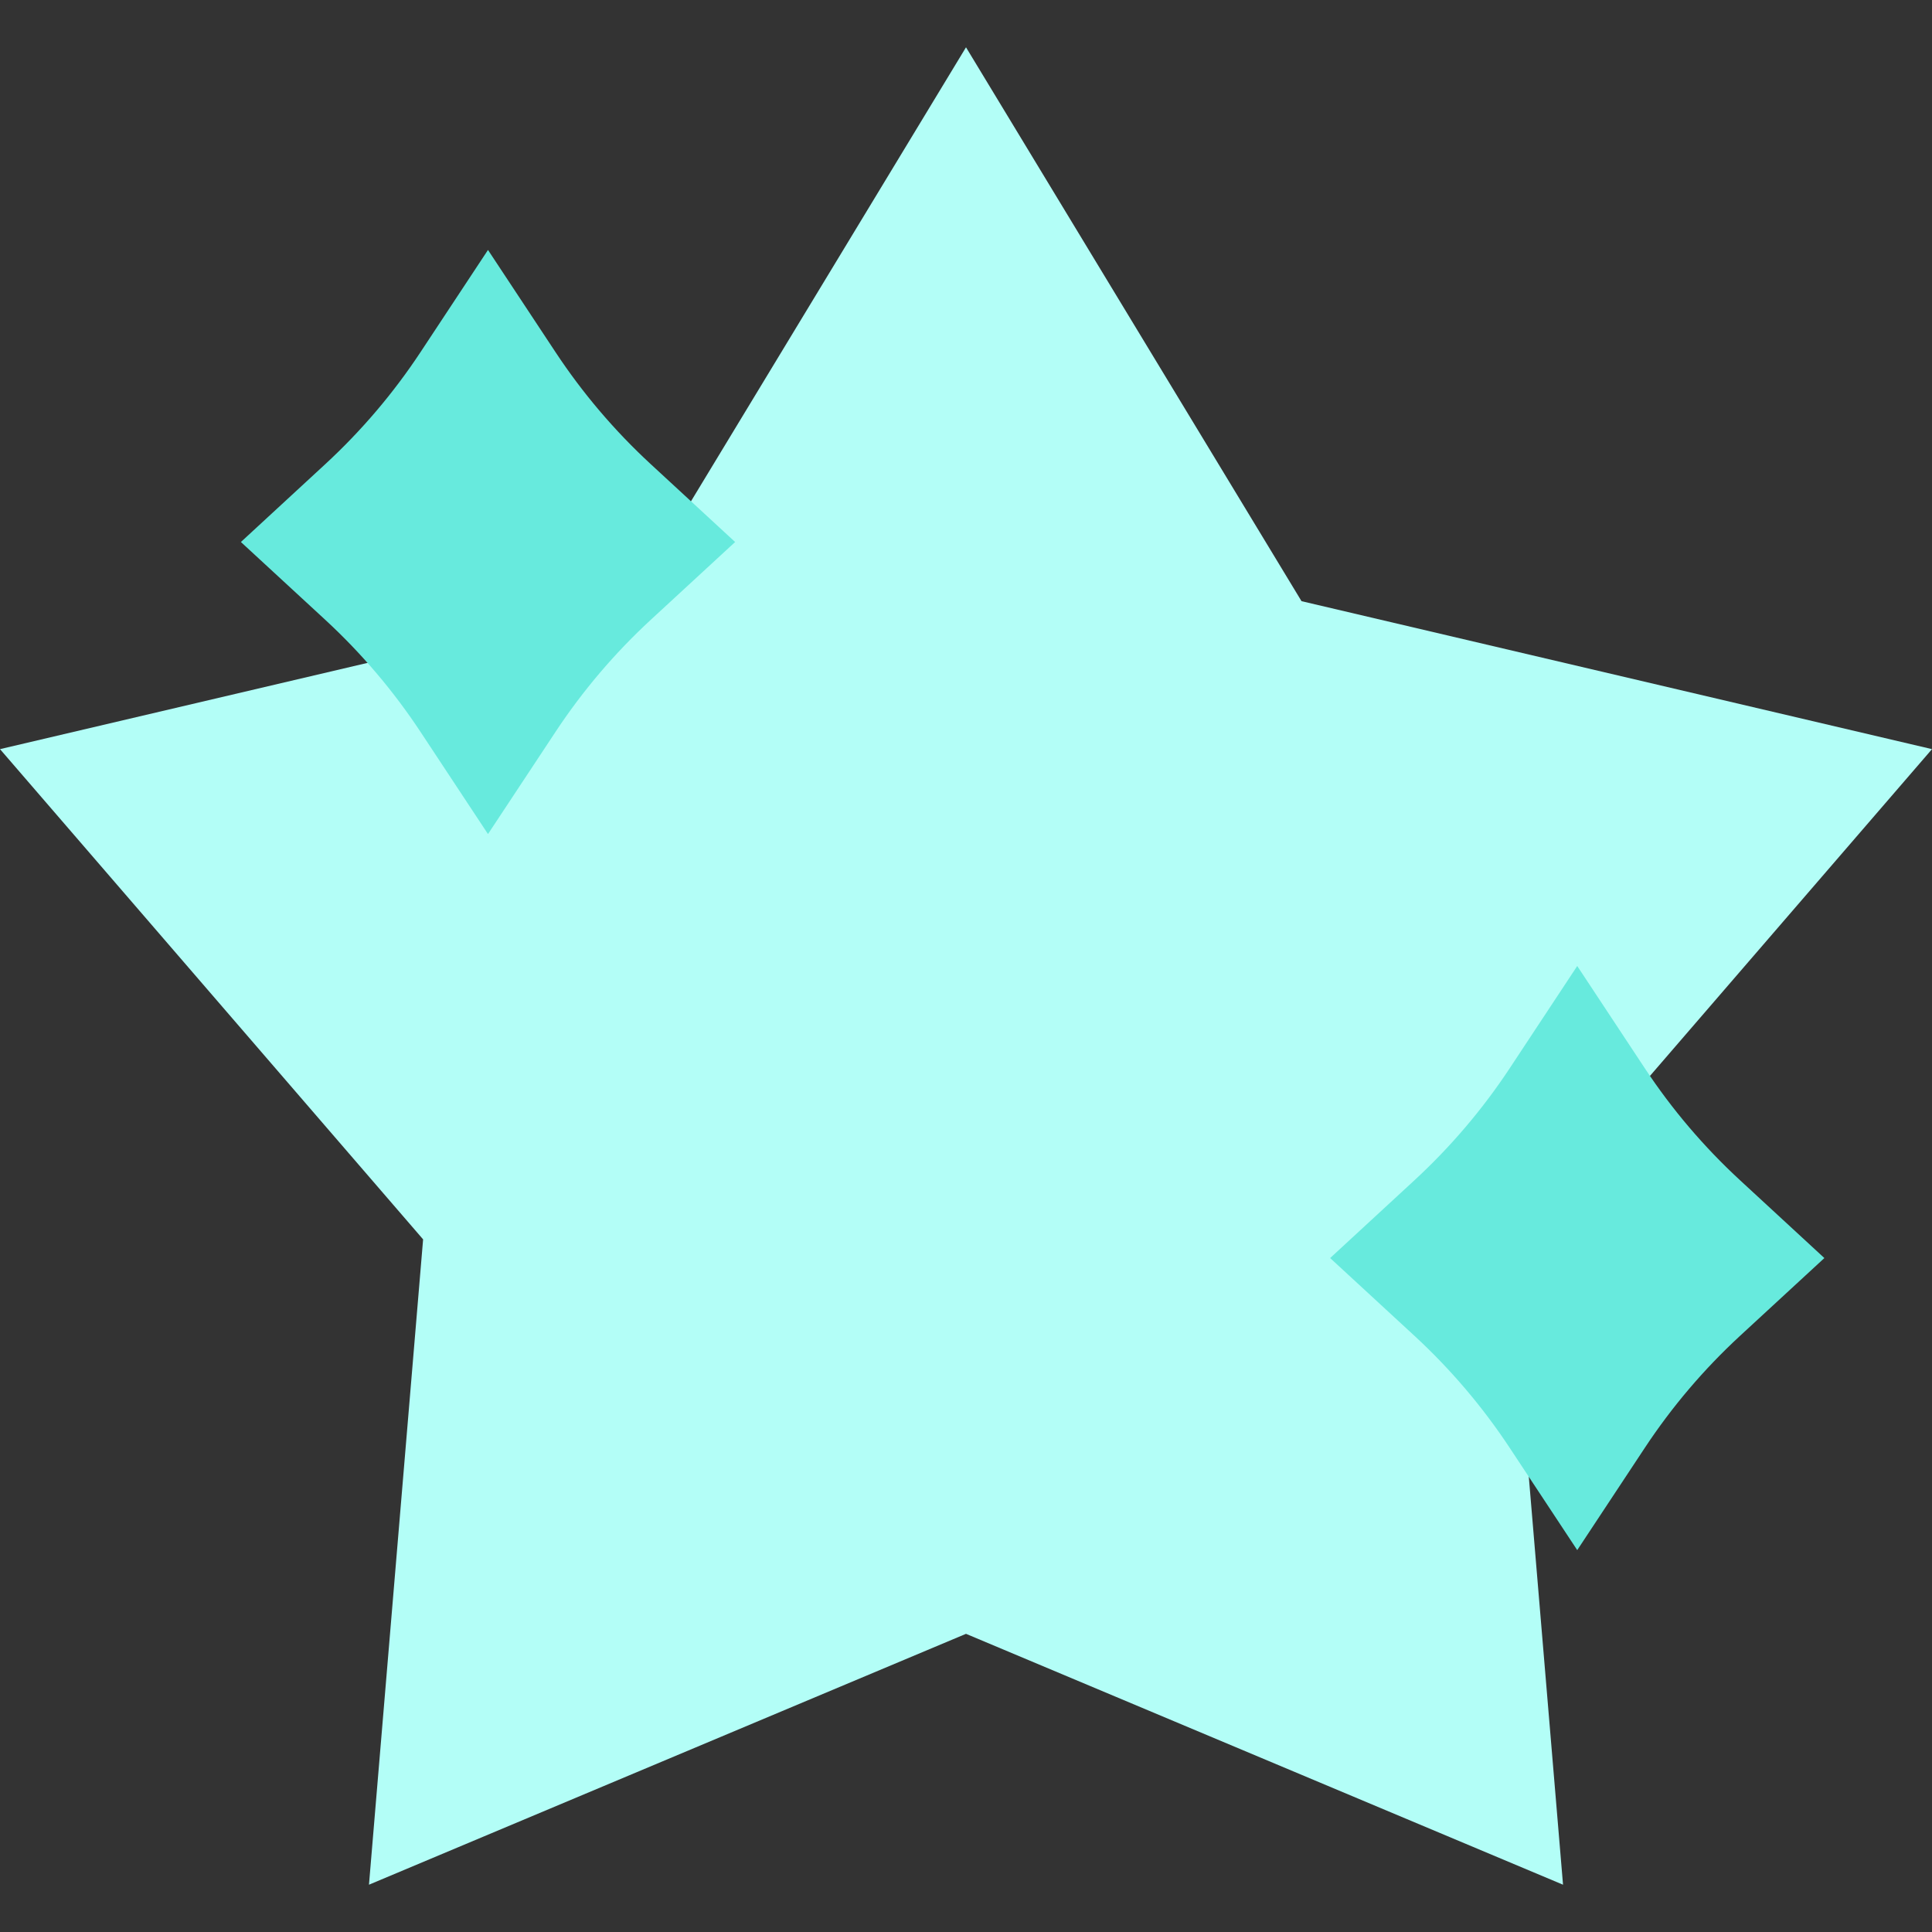 <svg width="48" height="48" viewBox="0 0 48 48" fill="none" xmlns="http://www.w3.org/2000/svg">
<rect x="0" y="0" width="48" height="48" fill="#333333" stroke="none"/>
<g style="mix-blend-mode:multiply">
<path d="M24 1.175L32.336 14.936L48 18.612L37.488 30.792L38.833 46.825L24 40.592L9.167 46.825L10.512 30.792L0 18.612L15.664 14.936L24 1.175Z" fill="#B3FEF7"/>
</g>
<g style="mix-blend-mode:multiply">
<path d="M12.124 6.21L13.803 8.751C14.476 9.77 15.27 10.703 16.167 11.531L18.264 13.466L16.167 15.4C15.27 16.228 14.476 17.162 13.803 18.181L12.124 20.722L10.446 18.181C9.773 17.162 8.979 16.228 8.082 15.4L5.985 13.466L8.082 11.531C8.979 10.703 9.773 9.77 10.446 8.751L12.124 6.21Z" fill="#67EADD"/>
</g>
<g style="mix-blend-mode:multiply">
<path d="M39.186 24L40.865 26.541C41.538 27.56 42.332 28.493 43.229 29.321L45.326 31.256L43.229 33.19C42.332 34.018 41.538 34.952 40.865 35.971L39.186 38.512L37.508 35.971C36.835 34.952 36.041 34.018 35.144 33.19L33.047 31.256L35.144 29.321C36.041 28.493 36.835 27.56 37.508 26.541L39.186 24Z" fill="#67EADD"/>
</g>
</svg>
